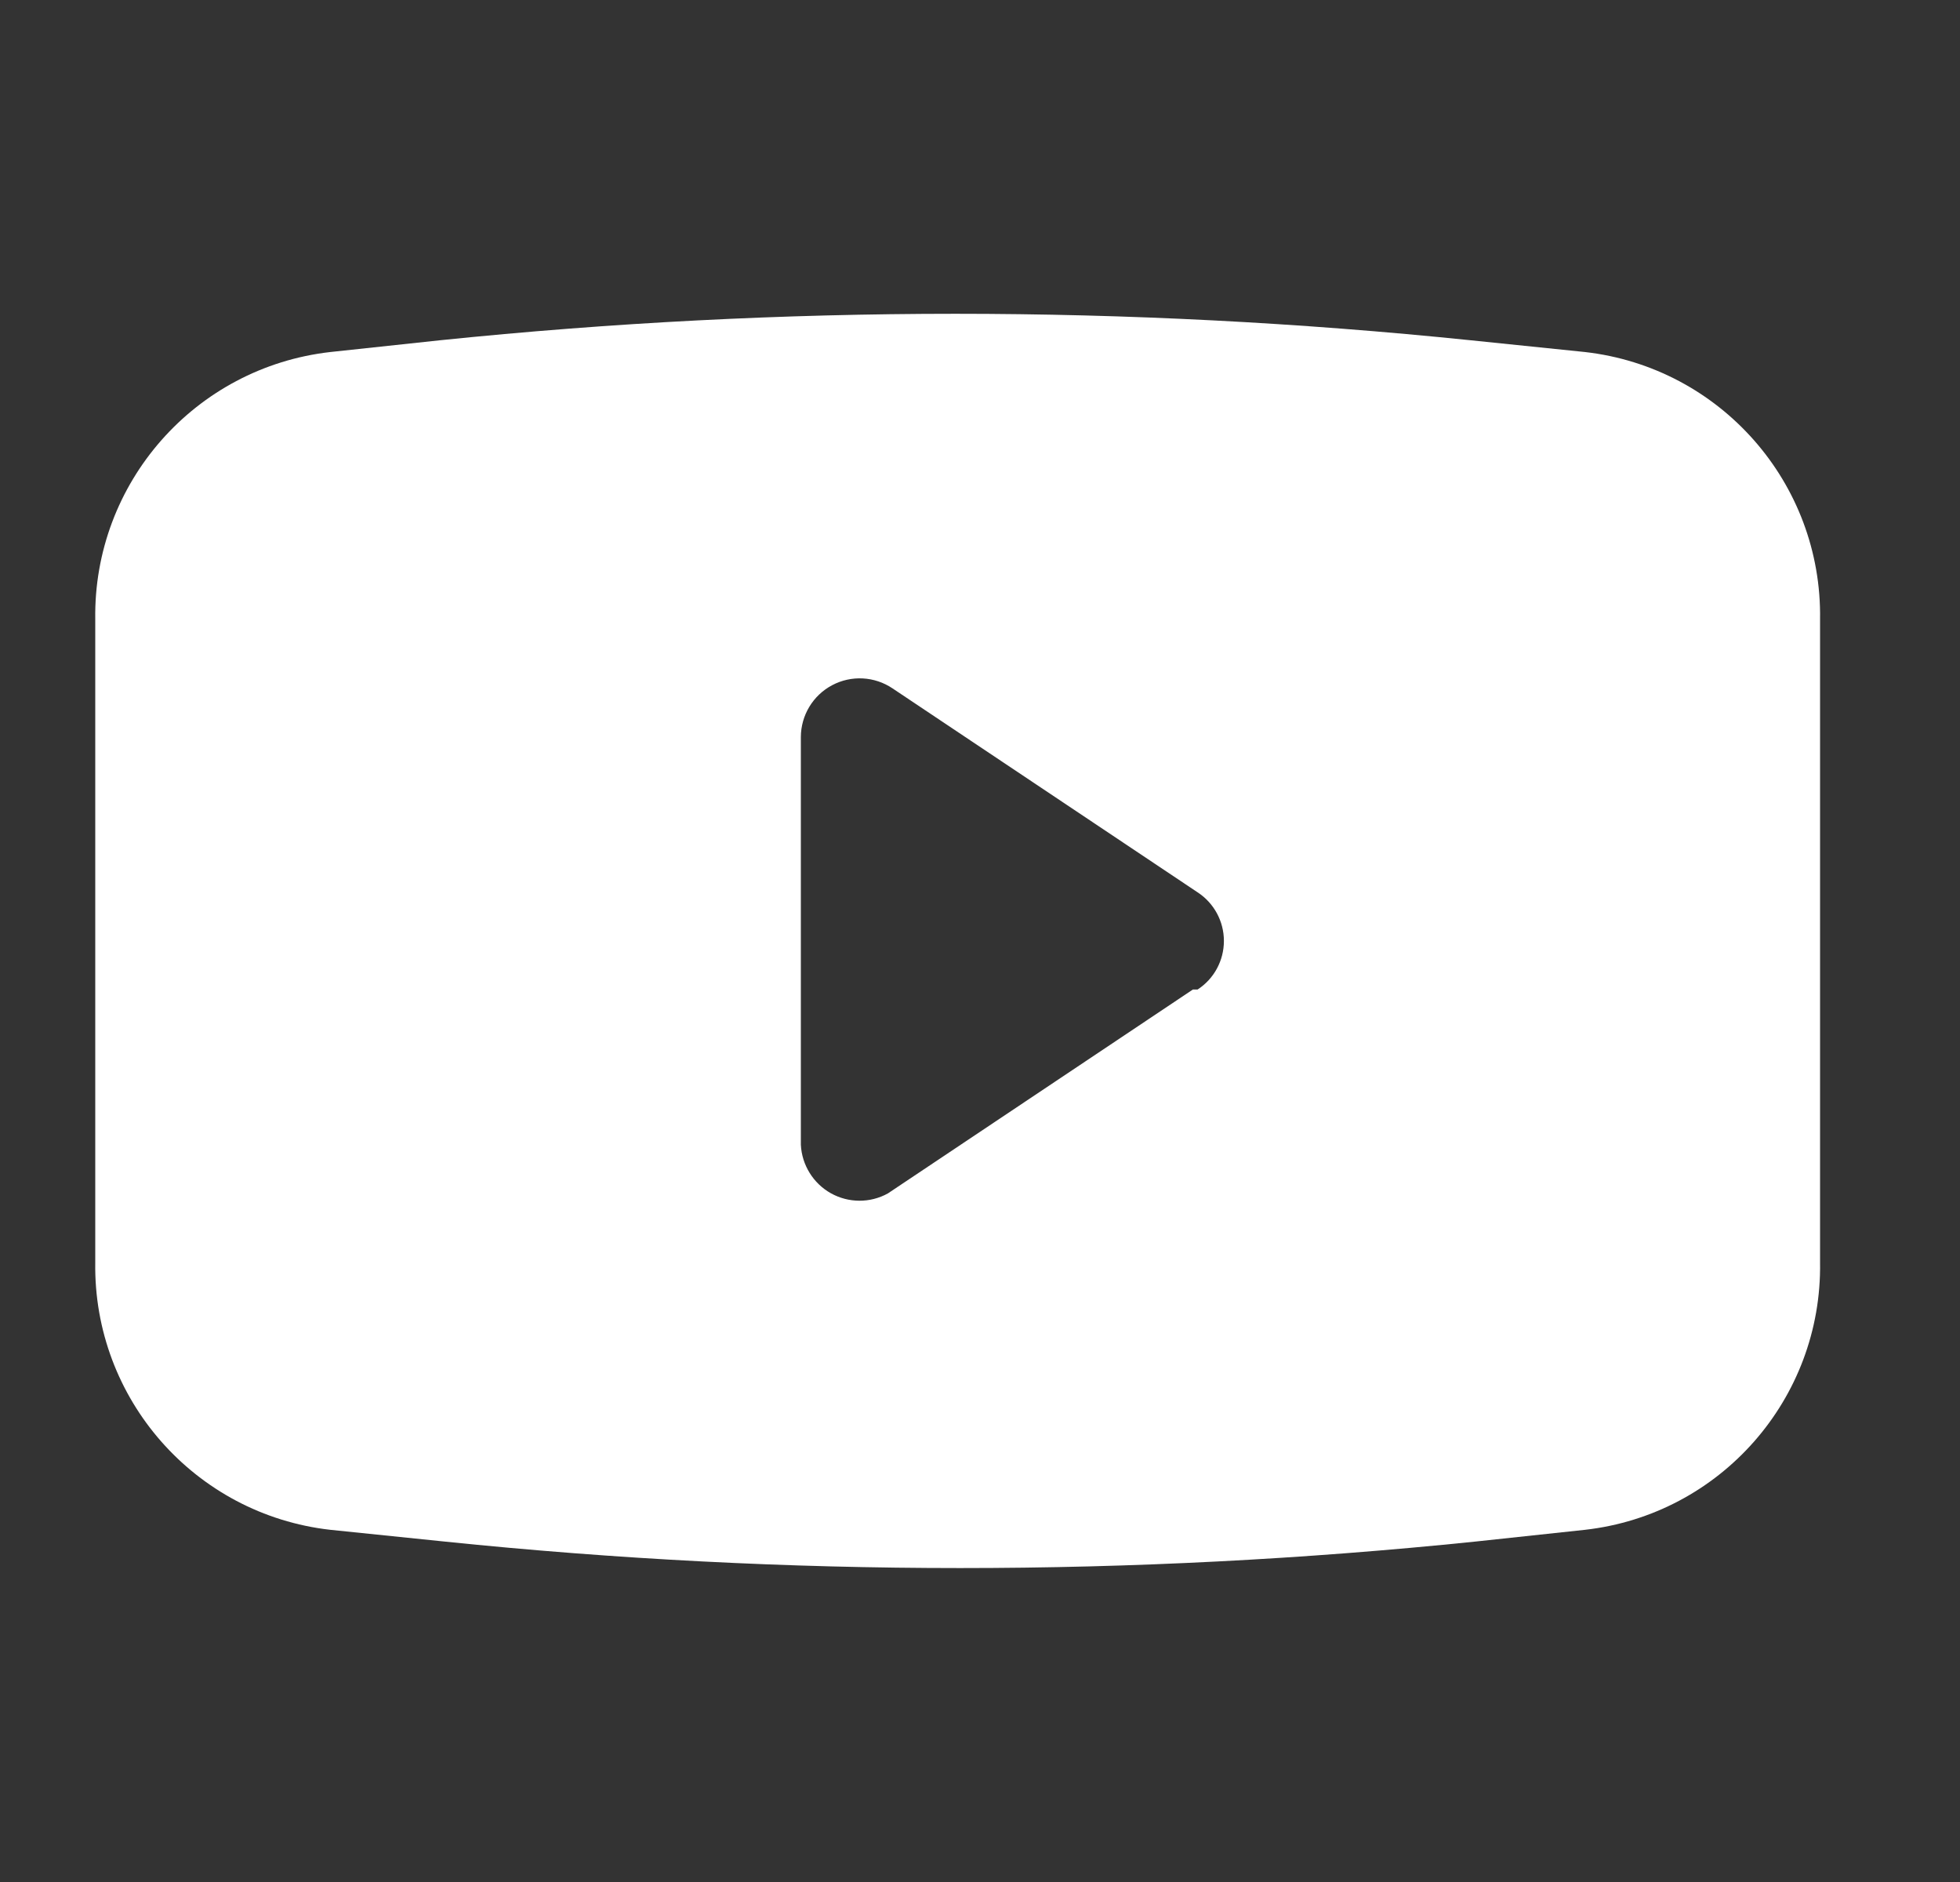 <svg width="25" height="24" viewBox="0 0 25 24" fill="none" xmlns="http://www.w3.org/2000/svg">
<rect x="0" y="0" width="25" height="24" fill="#333333" stroke="none"/>
<g id="Link &#226;&#134;&#146; SVG">
<path id="Vector" fill-rule="evenodd" clip-rule="evenodd" d="M18.755 4.339L20.215 4.489C21.944 4.685 23.242 6.16 23.215 7.899V16.099C23.242 17.839 21.944 19.314 20.215 19.509L18.815 19.659C14.447 20.109 10.044 20.109 5.675 19.659L4.215 19.509C2.487 19.314 1.189 17.839 1.215 16.099V7.899C1.189 6.16 2.487 4.685 4.215 4.489L5.615 4.339C9.984 3.889 14.387 3.889 18.755 4.339ZM11.325 15.219L15.215 12.619H15.275C15.485 12.483 15.611 12.25 15.611 11.999C15.611 11.749 15.485 11.516 15.275 11.379L11.385 8.779C11.155 8.624 10.859 8.608 10.614 8.738C10.369 8.868 10.216 9.122 10.215 9.399V14.599C10.228 14.857 10.373 15.091 10.598 15.217C10.824 15.343 11.099 15.344 11.325 15.219Z" fill="white"/>
</g>
</svg>
